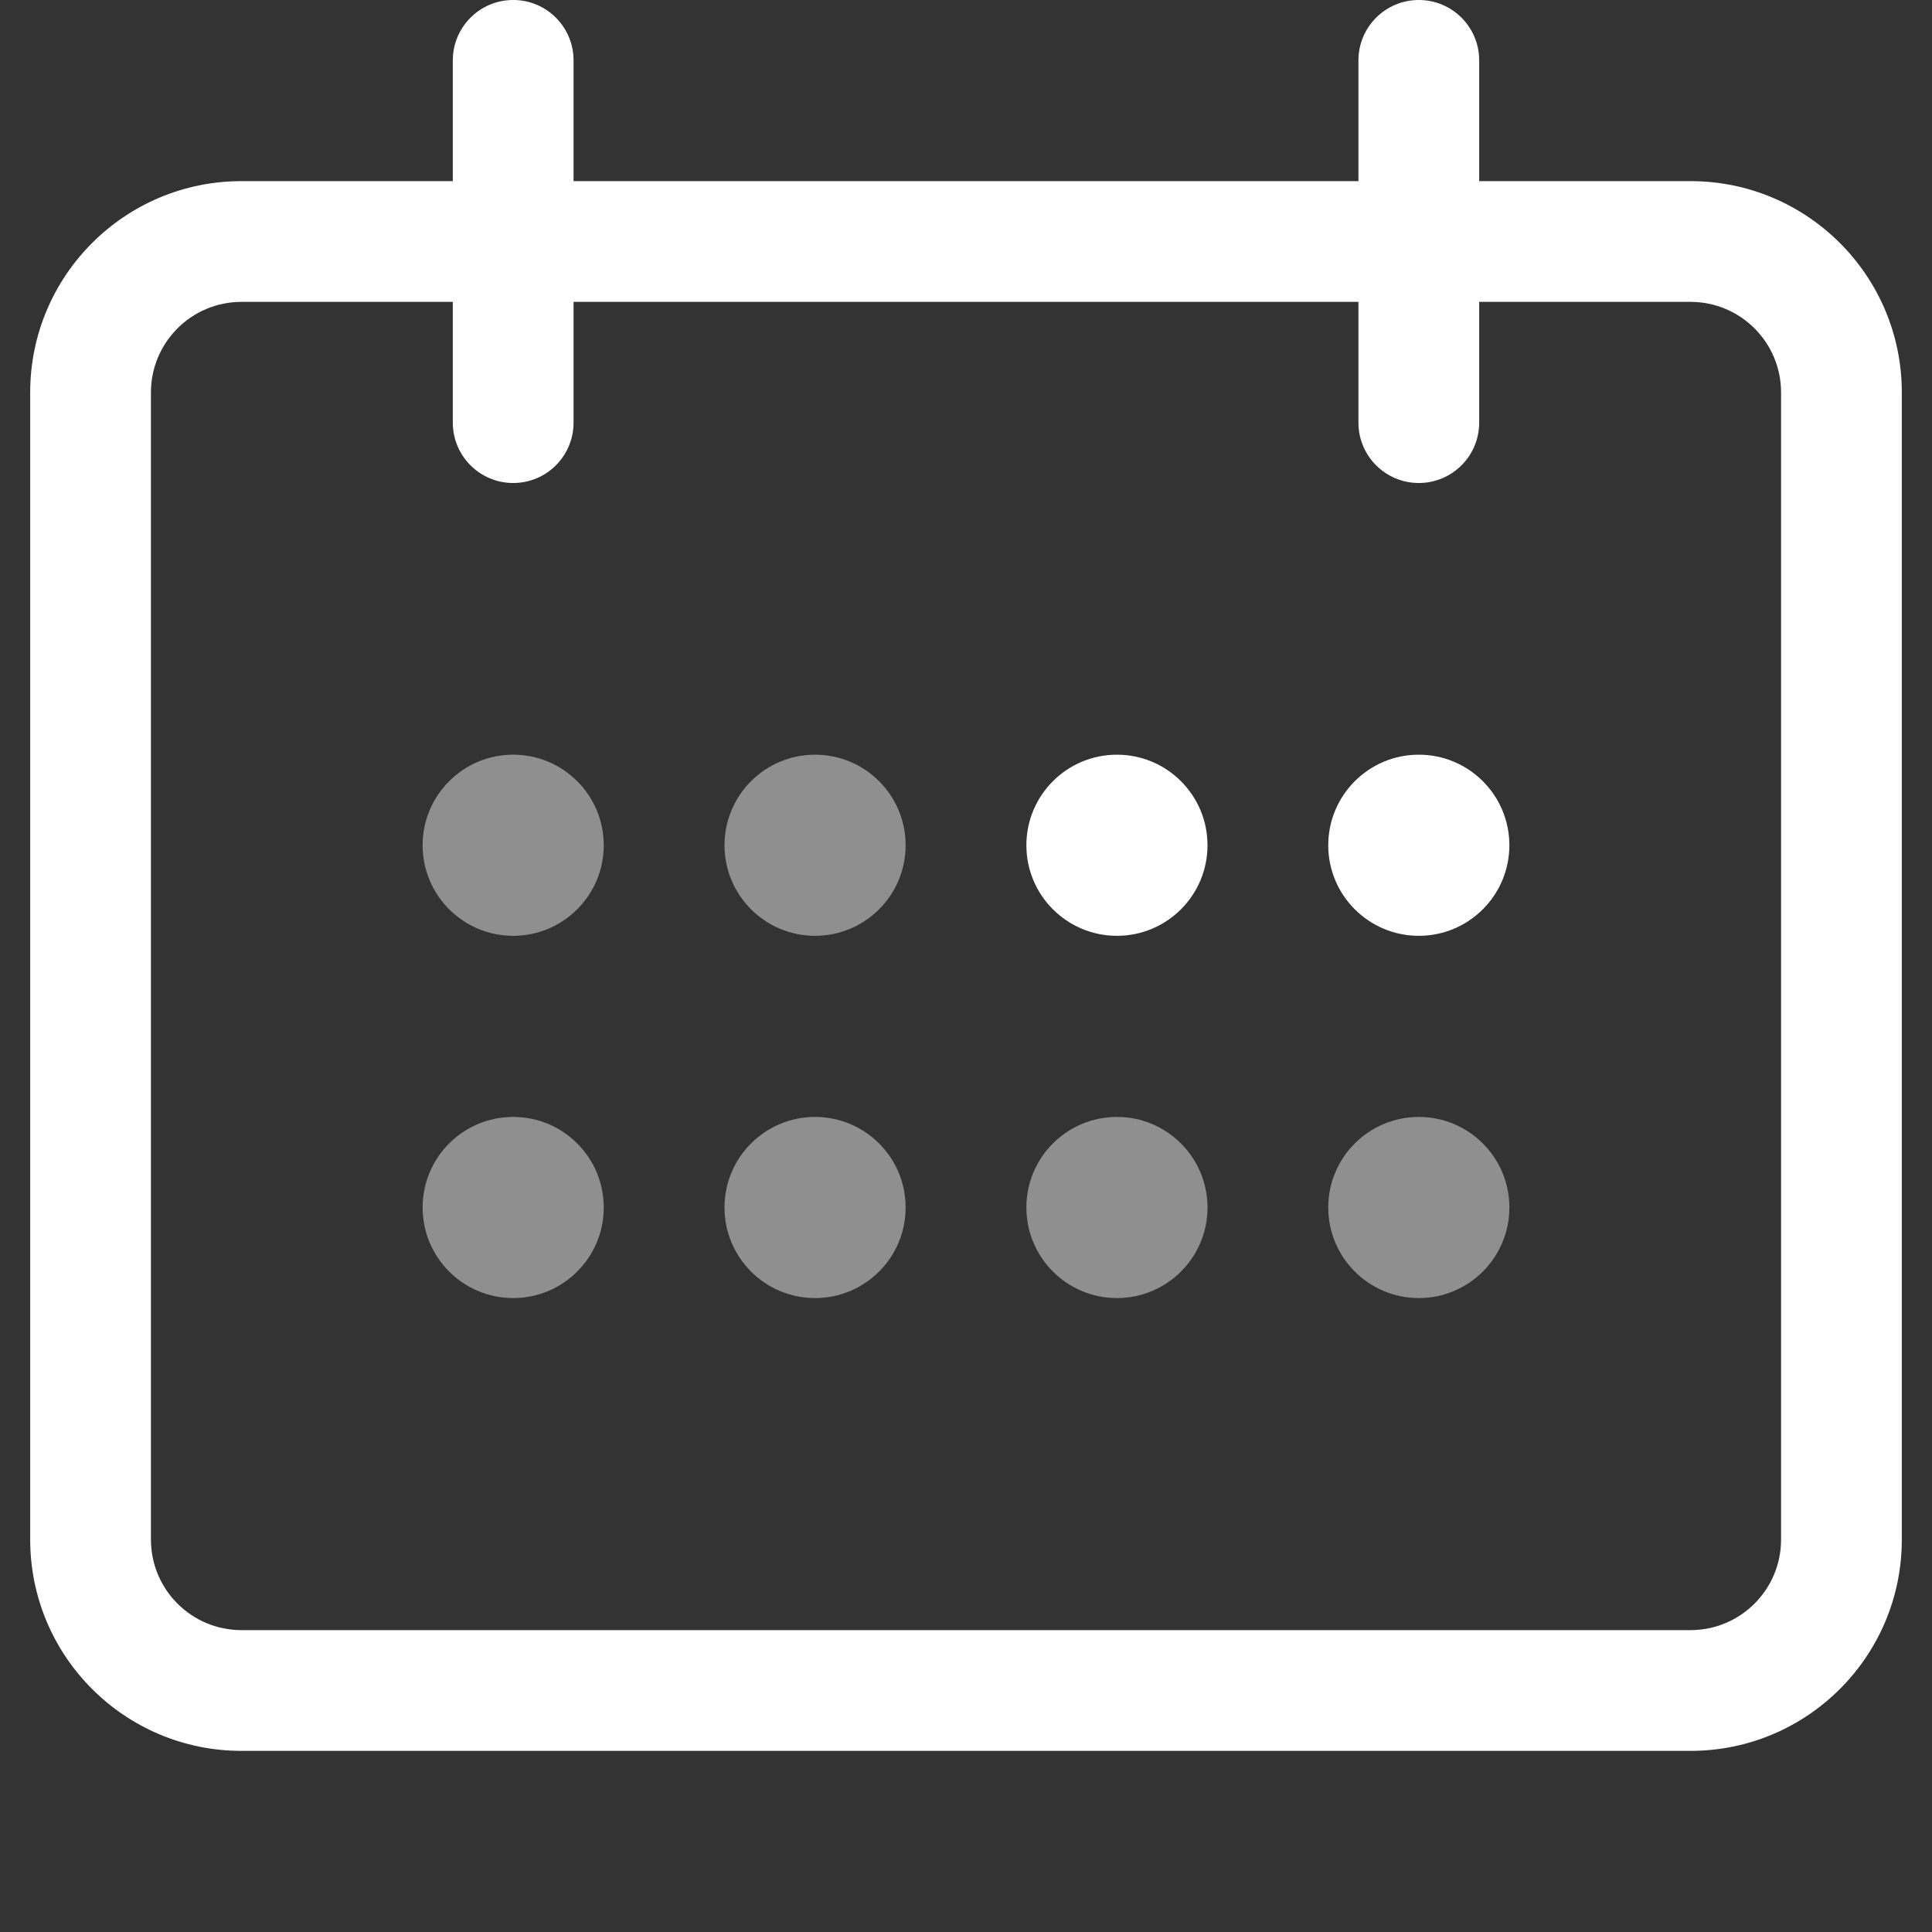<svg width="64" height="64" viewBox="0 0 64 64" fill="none" xmlns="http://www.w3.org/2000/svg">
<rect x="0" y="0" width="64" height="64" fill="#333333" stroke="none"/>
<path fill-rule="evenodd" clip-rule="evenodd" d="M17 0C18.105 0 19 0.895 19 2V6H45V2C45 0.895 45.895 0 47 0C48.105 0 49 0.895 49 2V6H56C59.866 6 63 9.134 63 13V51C63 54.866 59.866 58 56 58H8C4.134 58 1 54.866 1 51V13C1 9.134 4.134 6 8 6H15V2C15 0.895 15.895 0 17 0ZM45 10V14C45 15.105 45.895 16 47 16C48.105 16 49 15.105 49 14V10H56C57.657 10 59 11.343 59 13V51C59 52.657 57.657 54 56 54H8C6.343 54 5 52.657 5 51V13C5 11.343 6.343 10 8 10H15V14C15 15.105 15.895 16 17 16C18.105 16 19 15.105 19 14V10H45Z" fill="white"/>
<path opacity="0.45" fill-rule="evenodd" clip-rule="evenodd" d="M17 31C18.657 31 20 29.657 20 28C20 26.343 18.657 25 17 25C15.343 25 14 26.343 14 28C14 29.657 15.343 31 17 31ZM17 43C18.657 43 20 41.657 20 40C20 38.343 18.657 37 17 37C15.343 37 14 38.343 14 40C14 41.657 15.343 43 17 43ZM30 28C30 29.657 28.657 31 27 31C25.343 31 24 29.657 24 28C24 26.343 25.343 25 27 25C28.657 25 30 26.343 30 28ZM27 43C28.657 43 30 41.657 30 40C30 38.343 28.657 37 27 37C25.343 37 24 38.343 24 40C24 41.657 25.343 43 27 43ZM40 40C40 41.657 38.657 43 37 43C35.343 43 34 41.657 34 40C34 38.343 35.343 37 37 37C38.657 37 40 38.343 40 40ZM47 43C48.657 43 50 41.657 50 40C50 38.343 48.657 37 47 37C45.343 37 44 38.343 44 40C44 41.657 45.343 43 47 43Z" fill="white"/>
<path fill-rule="evenodd" clip-rule="evenodd" d="M37 31C38.657 31 40 29.657 40 28C40 26.343 38.657 25 37 25C35.343 25 34 26.343 34 28C34 29.657 35.343 31 37 31ZM47 31C48.657 31 50 29.657 50 28C50 26.343 48.657 25 47 25C45.343 25 44 26.343 44 28C44 29.657 45.343 31 47 31Z" fill="white"/>
</svg>
